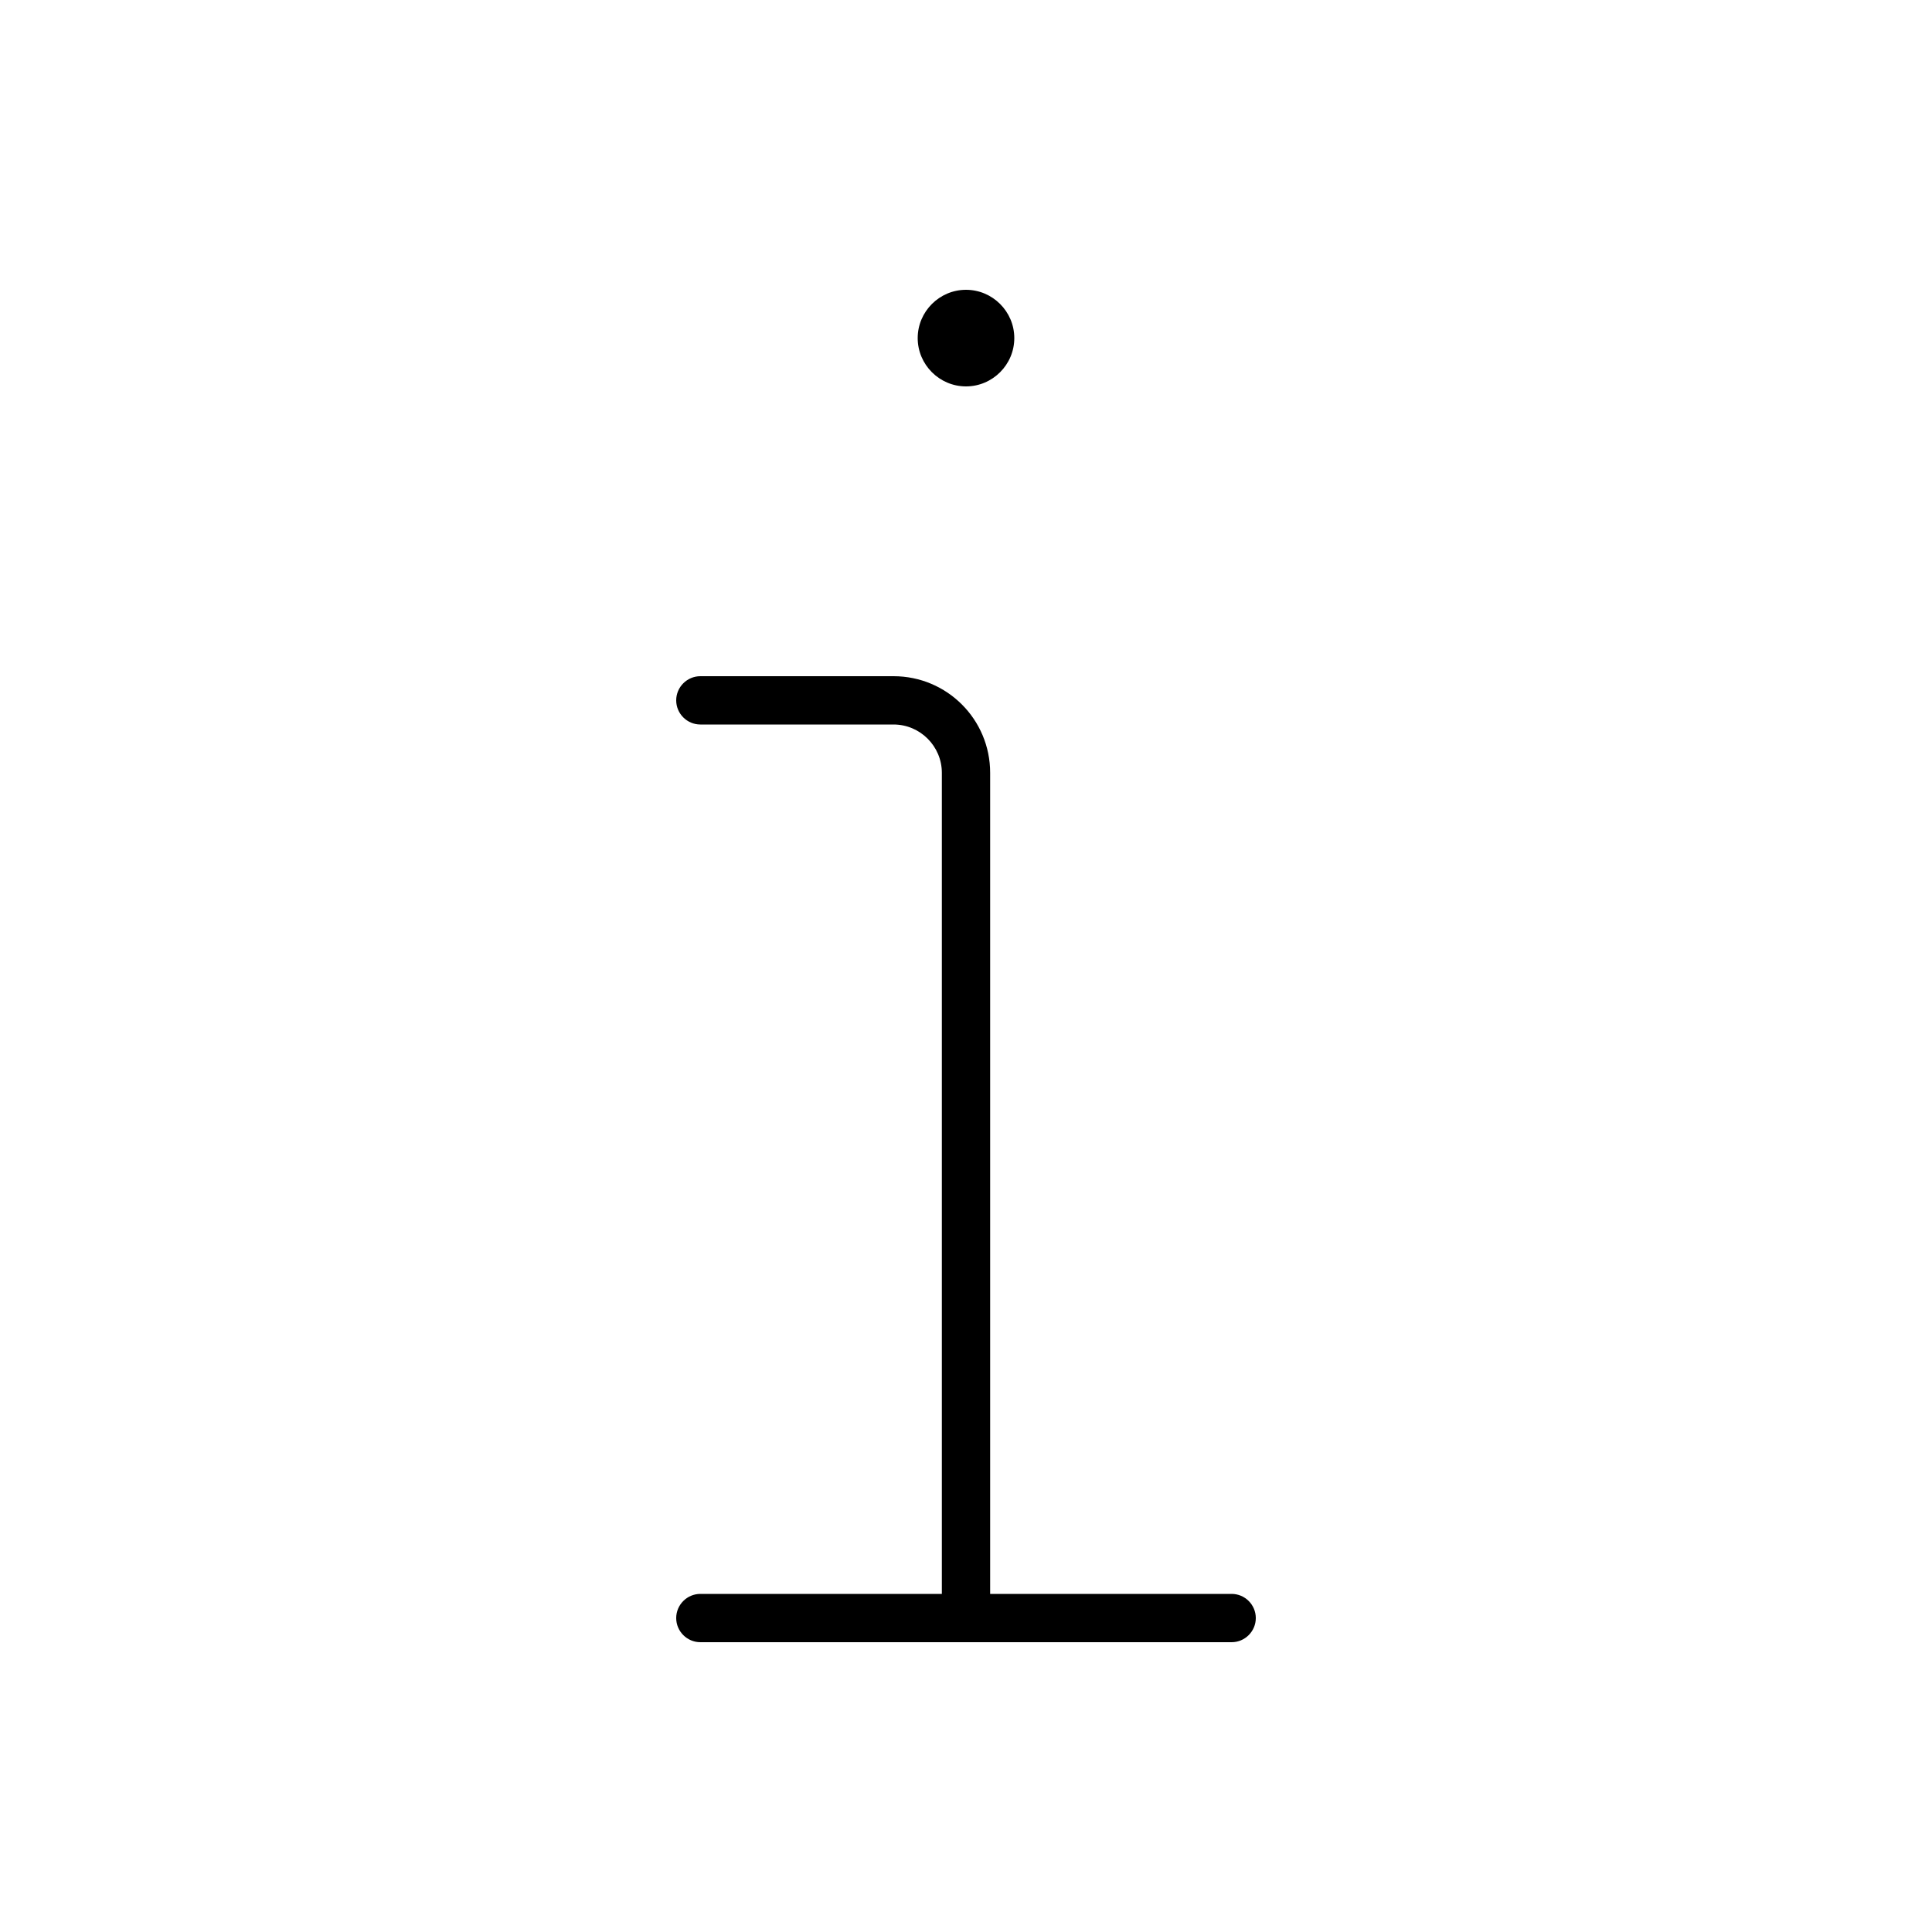 <svg xmlns="http://www.w3.org/2000/svg" viewBox="0 0 640 640"><!--! Font Awesome Pro 7.1.0 by @fontawesome - https://fontawesome.com License - https://fontawesome.com/license (Commercial License) Copyright 2025 Fonticons, Inc. --><path opacity=".4" fill="currentColor" d=""/><path fill="currentColor" d="M320 96C328.8 96 336 103.2 336 112C336 120.8 328.8 128 320 128C311.2 128 304 120.8 304 112C304 103.2 311.2 96 320 96zM224 232C224 227.6 227.6 224 232 224L296 224C313.7 224 328 238.3 328 256L328 528L408 528C412.4 528 416 531.6 416 536C416 540.4 412.4 544 408 544L232 544C227.6 544 224 540.4 224 536C224 531.6 227.6 528 232 528L312 528L312 256C312 247.2 304.8 240 296 240L232 240C227.6 240 224 236.4 224 232z"/></svg>